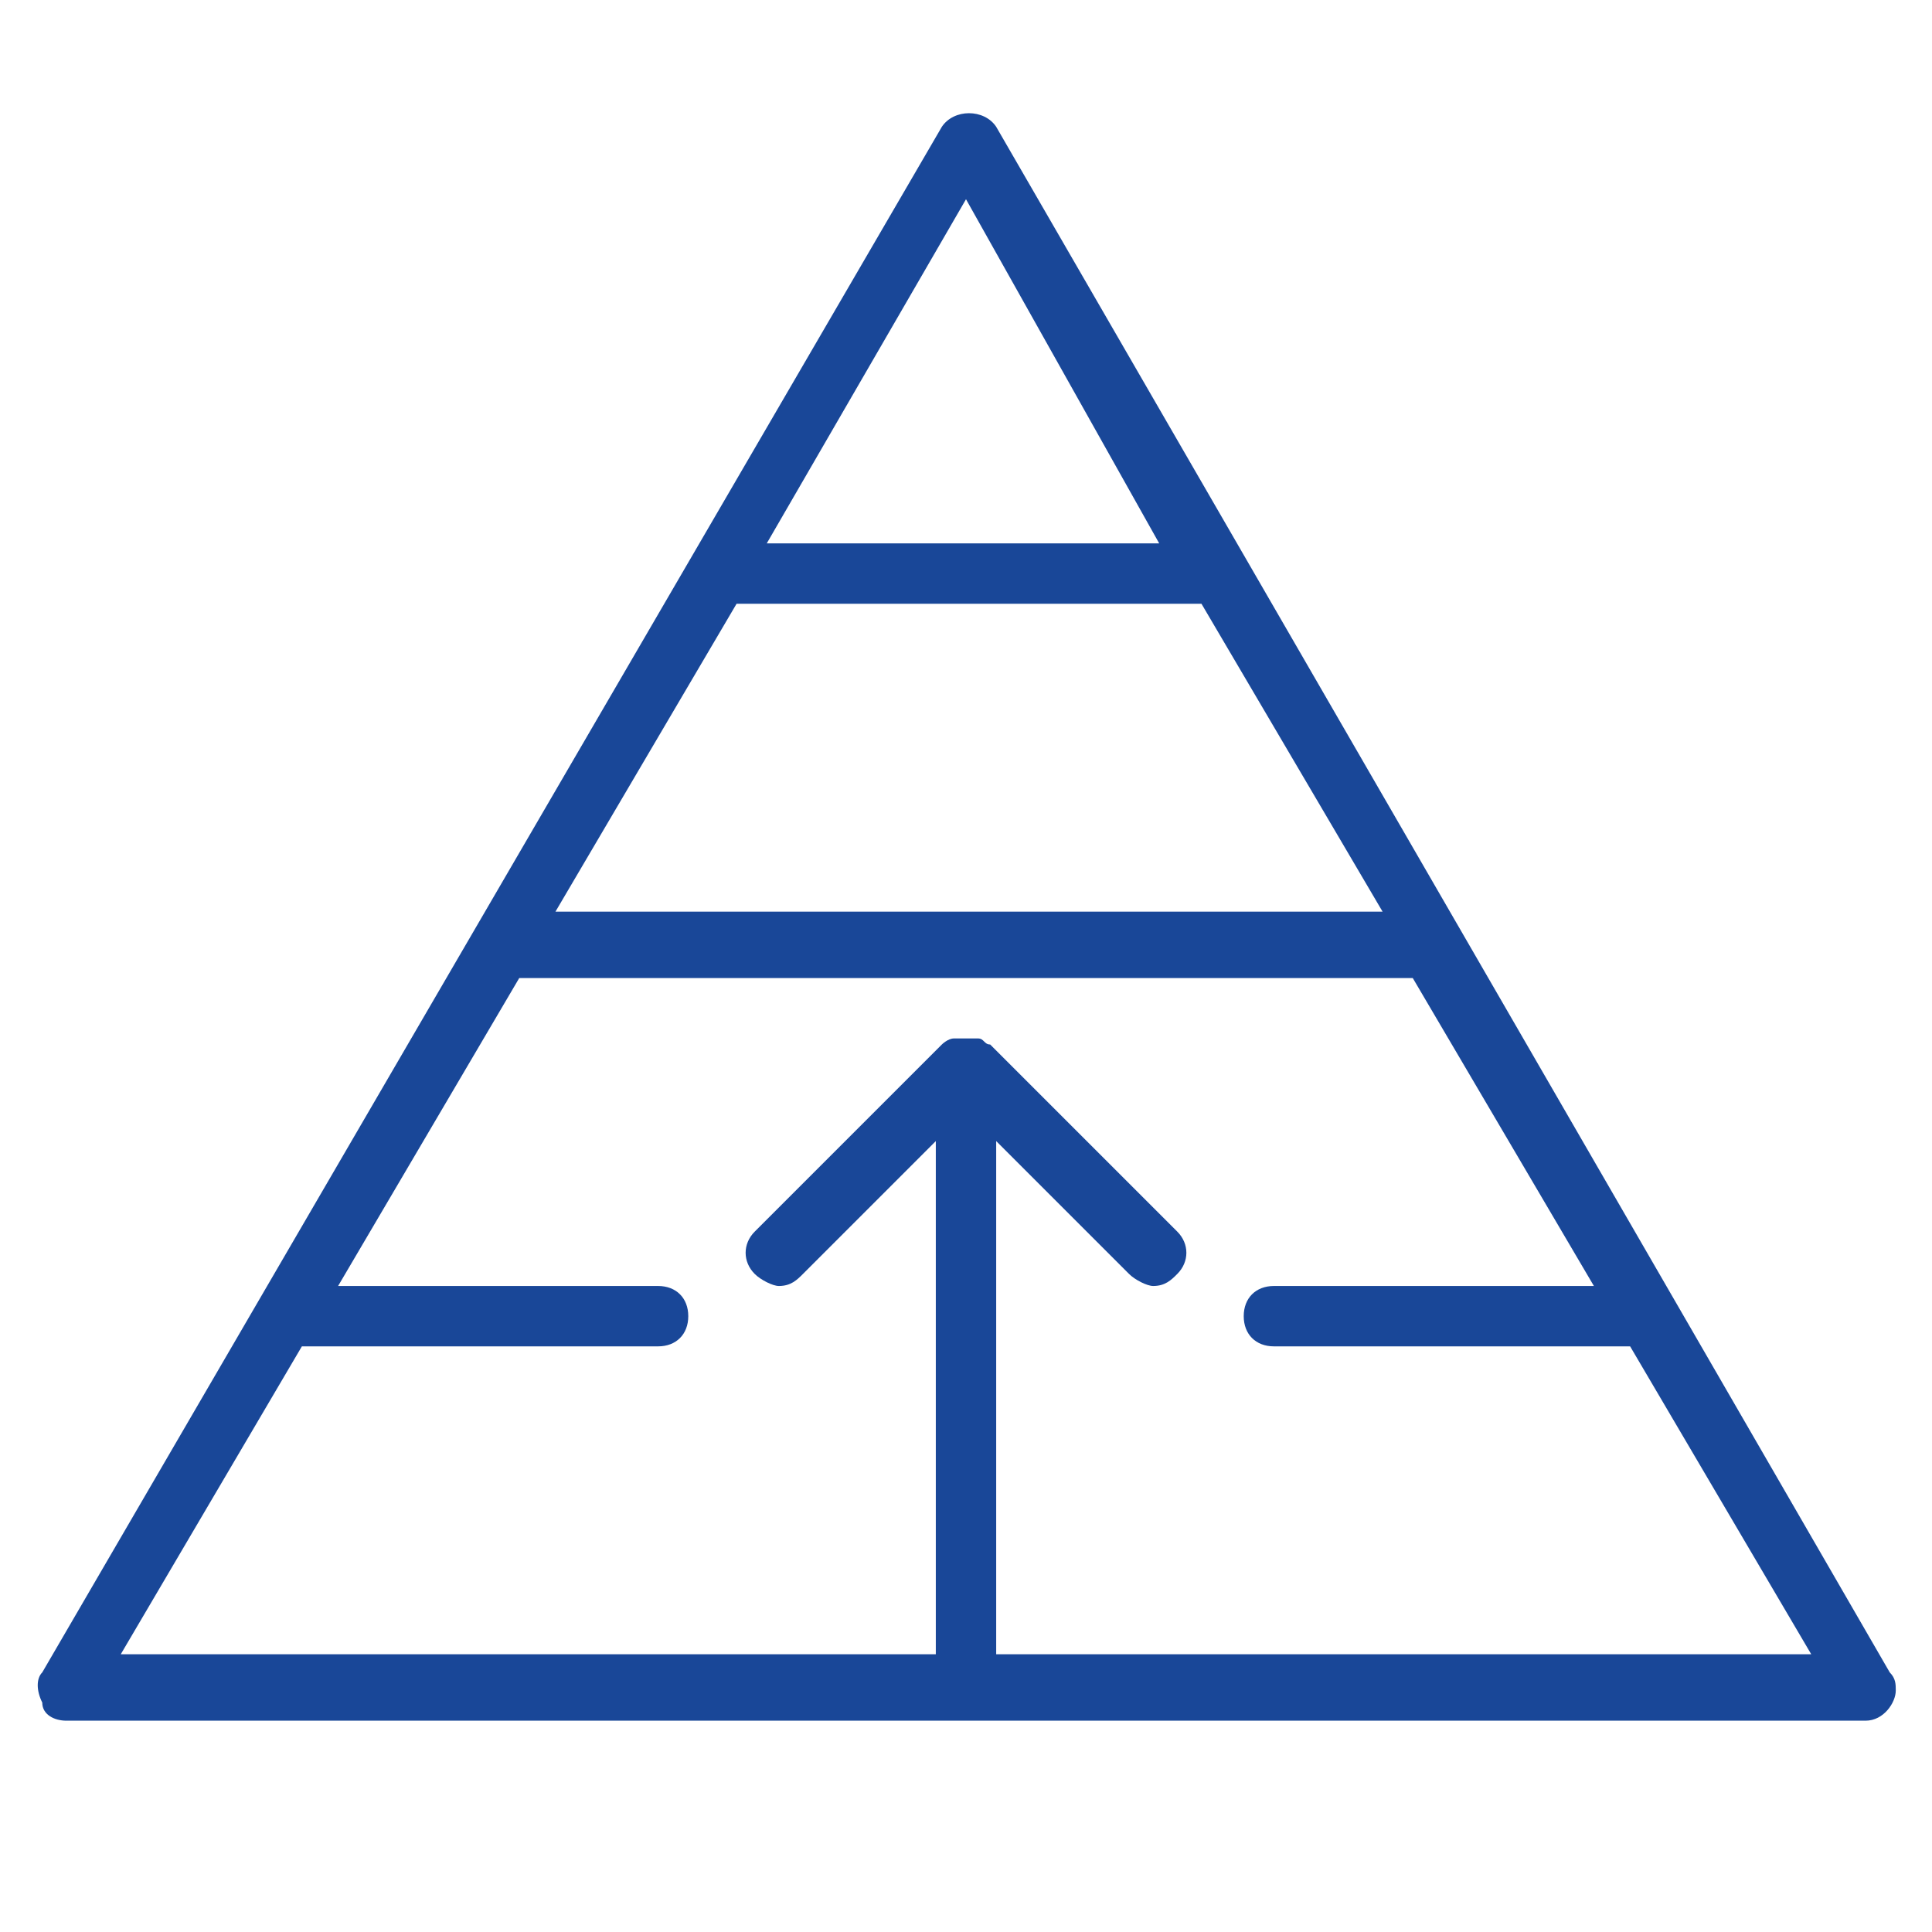 <?xml version="1.0" encoding="utf-8"?>
<!-- Generator: Adobe Illustrator 28.1.0, SVG Export Plug-In . SVG Version: 6.00 Build 0)  -->
<svg version="1.1" xmlns="http://www.w3.org/2000/svg" xmlns:xlink="http://www.w3.org/1999/xlink" x="0px" y="0px"
	 viewBox="0 0 32 32" style="enable-background:new 0 0 32 32;" xml:space="preserve">
<style type="text/css">
	.st0{display:none;}
	.st1{display:inline;}
	.st2{fill:#194798;}
	.st3{display:inline;fill:#194798;}
	.st4{display:inline;fill:none;stroke:#194798;stroke-linecap:round;stroke-linejoin:round;}
</style>
<g id="Decentralised">
	<g id="Block_x2C__blockchain_x2C__chain_x2C__cryptocurrency" class="st0">
		<g class="st1">
			<g>
				<path class="st2" d="M14.5,5C14.2,5,14,5.2,14,5.5C14,5.8,14.2,6,14.5,6C14.8,6,15,5.8,15,5.5C15,5.2,14.8,5,14.5,5z"/>
				<path class="st2" d="M13.5,26c-0.3,0-0.5,0.2-0.5,0.5c0,0.3,0.2,0.5,0.5,0.5s0.5-0.2,0.5-0.5C14,26.2,13.8,26,13.5,26z"/>
				<path class="st2" d="M12.5,5C12.2,5,12,5.2,12,5.5C12,5.8,12.2,6,12.5,6C12.8,6,13,5.8,13,5.5C13,5.2,12.8,5,12.5,5z"/>
				<path class="st2" d="M11.5,26c-0.3,0-0.5,0.2-0.5,0.5c0,0.3,0.2,0.5,0.5,0.5c0.3,0,0.5-0.2,0.5-0.5C12,26.2,11.8,26,11.5,26z"/>
				<path class="st2" d="M4.5,13C4.8,13,5,12.8,5,12.5C5,12.2,4.8,12,4.5,12S4,12.2,4,12.5C4,12.8,4.2,13,4.5,13z"/>
				<path class="st2" d="M4.5,17C4.8,17,5,16.8,5,16.5C5,16.2,4.8,16,4.5,16S4,16.2,4,16.5C4,16.8,4.2,17,4.5,17z"/>
				<path class="st2" d="M4.5,19C4.8,19,5,18.8,5,18.5S4.8,18,4.5,18S4,18.2,4,18.5S4.2,19,4.5,19z"/>
				<path class="st2" d="M4.5,15C4.8,15,5,14.8,5,14.5S4.8,14,4.5,14S4,14.2,4,14.5S4.2,15,4.5,15z"/>
				<path class="st2" d="M27.5,19c-0.3,0-0.5,0.2-0.5,0.5c0,0.3,0.2,0.5,0.5,0.5s0.5-0.2,0.5-0.5C28,19.2,27.8,19,27.5,19z"/>
				<path class="st2" d="M27.5,17c-0.3,0-0.5,0.2-0.5,0.5c0,0.3,0.2,0.5,0.5,0.5s0.5-0.2,0.5-0.5C28,17.2,27.8,17,27.5,17z"/>
				<path class="st2" d="M27.5,13c-0.3,0-0.5,0.2-0.5,0.5c0,0.3,0.2,0.5,0.5,0.5s0.5-0.2,0.5-0.5C28,13.2,27.8,13,27.5,13z"/>
				<path class="st2" d="M27.5,15c-0.3,0-0.5,0.2-0.5,0.5c0,0.3,0.2,0.5,0.5,0.5s0.5-0.2,0.5-0.5C28,15.2,27.8,15,27.5,15z"/>
				<path class="st2" d="M15.5,26c-0.3,0-0.5,0.2-0.5,0.5c0,0.3,0.2,0.5,0.5,0.5c0.3,0,0.5-0.2,0.5-0.5C16,26.2,15.8,26,15.5,26z"/>
				<path class="st2" d="M20.5,5C20.2,5,20,5.2,20,5.5C20,5.8,20.2,6,20.5,6C20.8,6,21,5.8,21,5.5C21,5.2,20.8,5,20.5,5z"/>
				<path class="st2" d="M18.5,5C18.2,5,18,5.2,18,5.5C18,5.8,18.2,6,18.5,6C18.8,6,19,5.8,19,5.5C19,5.2,18.8,5,18.5,5z"/>
				<path class="st2" d="M19.5,26c-0.3,0-0.5,0.2-0.5,0.5c0,0.3,0.2,0.5,0.5,0.5s0.5-0.2,0.5-0.5C20,26.2,19.8,26,19.5,26z"/>
				<path class="st2" d="M17.5,26c-0.3,0-0.5,0.2-0.5,0.5c0,0.3,0.2,0.5,0.5,0.5c0.3,0,0.5-0.2,0.5-0.5C18,26.2,17.8,26,17.5,26z"/>
				<path class="st2" d="M16.5,5C16.2,5,16,5.2,16,5.5C16,5.8,16.2,6,16.5,6C16.8,6,17,5.8,17,5.5C17,5.2,16.8,5,16.5,5z"/>
			</g>
			<g>
				<g id="XMLID_666_">
					<g>
						<path class="st2" d="M6,25.5c-0.1,0-0.2,0-0.2-0.1l-4.5-2.5C1.1,22.8,1,22.7,1,22.5s0.1-0.3,0.3-0.4l4.5-2.5
							c0.2-0.1,0.3-0.1,0.5,0l4.5,2.5c0.2,0.1,0.3,0.3,0.3,0.4s-0.1,0.3-0.3,0.4l-4.5,2.5C6.2,25.5,6.1,25.5,6,25.5z M2.5,22.5
							L6,24.4l3.5-1.9L6,20.6L2.5,22.5z"/>
					</g>
					<g>
						<path class="st2" d="M6,31c-0.1,0-0.2,0-0.3-0.1c-0.2-0.1-0.2-0.3-0.2-0.4V25c0-0.2,0.1-0.3,0.3-0.4l4.5-2.5
							c0.2-0.1,0.3-0.1,0.5,0s0.2,0.3,0.2,0.4V28c0,0.2-0.1,0.3-0.3,0.4l-4.5,2.5C6.2,31,6.1,31,6,31z M6.5,25.3v4.4l3.5-1.9v-4.4
							L6.5,25.3z"/>
					</g>
					<g>
						<path class="st2" d="M6,31c-0.1,0-0.2,0-0.2-0.1l-4.5-2.5C1.1,28.3,1,28.2,1,28v-5.5c0-0.2,0.1-0.3,0.2-0.4s0.3-0.1,0.5,0
							l4.5,2.5c0.2,0.1,0.3,0.3,0.3,0.4v5.5c0,0.2-0.1,0.3-0.2,0.4C6.2,31,6.1,31,6,31z M2,27.7l3.5,1.9v-4.4L2,23.4V27.7z"/>
					</g>
				</g>
				<g id="XMLID_662_">
					<g>
						<path class="st2" d="M26,25.5c-0.1,0-0.2,0-0.2-0.1l-4.5-2.5c-0.2-0.1-0.3-0.3-0.3-0.4s0.1-0.3,0.3-0.4l4.5-2.5
							c0.2-0.1,0.3-0.1,0.5,0l4.5,2.5c0.2,0.1,0.3,0.3,0.3,0.4s-0.1,0.3-0.3,0.4l-4.5,2.5C26.2,25.5,26.1,25.5,26,25.5z M22.5,22.5
							l3.5,1.9l3.5-1.9L26,20.6L22.5,22.5z"/>
					</g>
					<g>
						<path class="st2" d="M26,31c-0.1,0-0.2,0-0.3-0.1c-0.2-0.1-0.2-0.3-0.2-0.4V25c0-0.2,0.1-0.3,0.3-0.4l4.5-2.5
							c0.2-0.1,0.3-0.1,0.5,0c0.2,0.1,0.2,0.3,0.2,0.4V28c0,0.2-0.1,0.3-0.3,0.4l-4.5,2.5C26.2,31,26.1,31,26,31z M26.5,25.3v4.4
							l3.5-1.9v-4.4L26.5,25.3z"/>
					</g>
					<g>
						<path class="st2" d="M26,31c-0.1,0-0.2,0-0.2-0.1l-4.5-2.5C21.1,28.3,21,28.2,21,28v-5.5c0-0.2,0.1-0.3,0.2-0.4
							c0.2-0.1,0.3-0.1,0.5,0l4.5,2.5c0.2,0.1,0.3,0.3,0.3,0.4v5.5c0,0.2-0.1,0.3-0.2,0.4C26.2,31,26.1,31,26,31z M22,27.7l3.5,1.9
							v-4.4L22,23.4V27.7z"/>
					</g>
				</g>
				<g id="XMLID_658_">
					<g>
						<path class="st2" d="M26,7c-0.1,0-0.2,0-0.2-0.1l-4.5-2.5C21.1,4.3,21,4.2,21,4s0.1-0.3,0.3-0.4l4.5-2.5
							c0.2-0.1,0.3-0.1,0.5,0l4.5,2.5C30.9,3.7,31,3.8,31,4c0,0.2-0.1,0.3-0.3,0.4l-4.5,2.5C26.2,7,26.1,7,26,7z M22.5,4L26,5.9
							L29.5,4L26,2.1L22.5,4z"/>
					</g>
					<g>
						<path class="st2" d="M26,12.5c-0.1,0-0.2,0-0.3-0.1c-0.2-0.1-0.2-0.3-0.2-0.4V6.5c0-0.2,0.1-0.3,0.3-0.4l4.5-2.5
							c0.2-0.1,0.3-0.1,0.5,0C30.9,3.7,31,3.8,31,4v5.5c0,0.2-0.1,0.3-0.3,0.4l-4.5,2.5C26.2,12.5,26.1,12.5,26,12.5z M26.5,6.8v4.4
							L30,9.2V4.8L26.5,6.8z"/>
					</g>
					<g>
						<path class="st2" d="M26,12.5c-0.1,0-0.2,0-0.2-0.1l-4.5-2.5C21.1,9.8,21,9.7,21,9.5V4c0-0.2,0.1-0.3,0.2-0.4
							c0.2-0.1,0.3-0.1,0.5,0l4.5,2.5c0.2,0.1,0.3,0.3,0.3,0.4V12c0,0.2-0.1,0.3-0.2,0.4C26.2,12.5,26.1,12.5,26,12.5z M22,9.2
							l3.5,1.9V6.8L22,4.8V9.2z"/>
					</g>
				</g>
				<g id="XMLID_654_">
					<g>
						<path class="st2" d="M6,7C5.9,7,5.8,7,5.8,6.9L1.3,4.4C1.1,4.3,1,4.2,1,4s0.1-0.3,0.3-0.4l4.5-2.5C5.9,1,6.1,1,6.2,1.1
							l4.5,2.5C10.9,3.7,11,3.8,11,4c0,0.2-0.1,0.3-0.3,0.4L6.2,6.9C6.2,7,6.1,7,6,7z M2.5,4L6,5.9L9.5,4L6,2.1L2.5,4z"/>
					</g>
					<g>
						<path class="st2" d="M6,12.5c-0.1,0-0.2,0-0.3-0.1c-0.2-0.1-0.2-0.3-0.2-0.4V6.5c0-0.2,0.1-0.3,0.3-0.4l4.5-2.5
							c0.2-0.1,0.3-0.1,0.5,0S11,3.8,11,4v5.5c0,0.2-0.1,0.3-0.3,0.4l-4.5,2.5C6.2,12.5,6.1,12.5,6,12.5z M6.5,6.8v4.4L10,9.2V4.8
							L6.5,6.8z"/>
					</g>
					<g>
						<path class="st2" d="M6,12.5c-0.1,0-0.2,0-0.2-0.1L1.3,9.9C1.1,9.8,1,9.7,1,9.5V4c0-0.2,0.1-0.3,0.2-0.4s0.3-0.1,0.5,0
							l4.5,2.5c0.2,0.1,0.3,0.3,0.3,0.4V12c0,0.2-0.1,0.3-0.2,0.4C6.2,12.5,6.1,12.5,6,12.5z M2,9.2l3.5,1.9V6.8L2,4.8V9.2z"/>
					</g>
				</g>
				<g id="XMLID_636_">
					<g>
						<path class="st2" d="M21.2,19.2l-0.7-0.4V19l-0.8,0.4l1,0.6c0.1,0,0.2,0.1,0.3,0.1c0.2,0,0.3-0.1,0.4-0.2
							C21.6,19.6,21.5,19.3,21.2,19.2z"/>
						<path class="st2" d="M11.5,18.7l-0.8,0.5c-0.2,0.1-0.3,0.4-0.2,0.7c0.1,0.2,0.3,0.2,0.4,0.2c0.1,0,0.2,0,0.3-0.1l1-0.6
							L11.5,19V18.7z"/>
					</g>
				</g>
				<g id="XMLID_644_">
					<path class="st2" d="M11.5,14c-0.1,0-0.2,0-0.2-0.1l-0.5-0.3c-0.2-0.1-0.3-0.4-0.2-0.7c0.1-0.2,0.4-0.3,0.7-0.2l0.3,0.1
						l4.3-2.4c0.2-0.1,0.3-0.1,0.5,0l4.3,2.4l0.3-0.1c0.2-0.1,0.5-0.1,0.7,0.2c0.1,0.2,0.1,0.5-0.2,0.7l-0.5,0.3
						c-0.2,0.1-0.3,0.1-0.5,0L16,11.6l-4.3,2.4C11.7,14,11.6,14,11.5,14z"/>
					<path class="st2" d="M16,22c-0.1,0-0.2,0-0.3-0.1c-0.2-0.1-0.2-0.3-0.2-0.4V16c0-0.2,0.1-0.3,0.3-0.4l4.5-2.5
						c0.2-0.1,0.3-0.1,0.5,0c0.2,0.1,0.2,0.3,0.2,0.4V19c0,0.2-0.1,0.3-0.3,0.4l-4.5,2.5C16.2,22,16.1,22,16,22z M16.5,16.3v4.4
						l3.5-1.9v-4.4L16.5,16.3z"/>
					<path class="st2" d="M16,22c-0.1,0-0.2,0-0.2-0.1l-4.5-2.5C11.1,19.3,11,19.2,11,19v-5.5c0-0.2,0.1-0.3,0.2-0.4s0.3-0.1,0.5,0
						l4.5,2.5c0.2,0.1,0.3,0.3,0.3,0.4v5.5c0,0.2-0.1,0.3-0.2,0.4C16.2,22,16.1,22,16,22z M12,18.7l3.5,1.9v-4.4L12,14.4V18.7z"/>
				</g>
			</g>
		</g>
		<circle id="XMLID_649_" class="st3" cx="9.5" cy="12.5" r="0.5"/>
		<circle id="XMLID_647_" class="st3" cx="22.5" cy="12.5" r="0.5"/>
		<circle id="XMLID_783_" class="st3" cx="22.5" cy="20.5" r="0.5"/>
		<circle id="XMLID_624_" class="st3" cx="9.5" cy="20.5" r="0.5"/>
	</g>
</g>
<g id="Censorship_Resistance" class="st0">
	<g class="st1">
		<path class="st2" d="M20.2,13.4h-0.9c0-1,0-2.5-1-3.6c-0.6-0.7-1.5-1.1-2.6-1.1c-1.1,0-2,0.4-2.6,1.1c-0.9,1.1-1,2.7-1,3.6H11
			c-0.7,0-1.3,0.6-1.3,1.3v7.8c0,0.7,0.6,1.3,1.3,1.3h9.1c0.7,0,1.3-0.6,1.3-1.3v-7.8C21.5,14,20.9,13.4,20.2,13.4L20.2,13.4z
			 M14.2,10.7c0.4-0.4,0.9-0.6,1.6-0.6s1.2,0.2,1.5,0.6c0.6,0.7,0.7,1.9,0.6,2.7h-4.4C13.4,12.6,13.5,11.4,14.2,10.7z M20.1,22.5H11
			v-7.7h7.5c0,0,0,0,0,0c0,0,0,0,0,0h1.6V22.5z"/>
		<path class="st2" d="M15.6,16.6c-0.7,0-1.3,0.6-1.3,1.3c0,0.4,0.2,0.8,0.6,1.1v1.7h1.5V19c0.3-0.2,0.6-0.6,0.6-1.1
			C16.9,17.2,16.3,16.6,15.6,16.6L15.6,16.6z"/>
	</g>
	<g class="st1">
		<path class="st2" d="M26.9,22.5c-1.5,0-2.7,1.2-2.7,2.7c0,0.6,0.2,1.1,0.5,1.5c-2.4,2.3-5.6,3.7-9.1,3.7c-3.2,0-6.1-1.2-8.4-3.1
			c-0.2,0.4-0.6,0.7-1,0.9c2.5,2.2,5.8,3.5,9.4,3.5c3.9,0,7.5-1.6,10.1-4.1c0.4,0.2,0.8,0.3,1.2,0.3c1.5,0,2.7-1.2,2.7-2.7
			C29.6,23.7,28.4,22.5,26.9,22.5L26.9,22.5z M26.9,26.5c-0.7,0-1.3-0.6-1.3-1.3c0-0.7,0.6-1.3,1.3-1.3c0.7,0,1.3,0.6,1.3,1.3
			C28.2,25.9,27.6,26.5,26.9,26.5z"/>
		<path class="st2" d="M4.2,22.5c-0.2,0-0.4,0-0.6,0.1c-0.7-1.6-1.1-3.4-1.1-5.3C2.5,10.9,7,5.6,13,4.5c0.4,1,1.4,1.8,2.5,1.8
			c1.5,0,2.7-1.2,2.7-2.7s-1.2-2.7-2.7-2.7c-1.4,0-2.5,1-2.7,2.3C6.2,4.4,1.2,10.2,1.2,17.3c0,2.1,0.5,4.1,1.3,5.9
			c-0.6,0.5-0.9,1.2-0.9,2c0,1.5,1.2,2.7,2.7,2.7s2.7-1.2,2.7-2.7S5.7,22.5,4.2,22.5L4.2,22.5z M15.6,2.2c0.7,0,1.3,0.6,1.3,1.3
			s-0.6,1.3-1.3,1.3s-1.3-0.6-1.3-1.3S14.8,2.2,15.6,2.2z M4.2,26.5c-0.7,0-1.3-0.6-1.3-1.3c0-0.7,0.6-1.3,1.3-1.3s1.3,0.6,1.3,1.3
			C5.6,25.9,5,26.5,4.2,26.5z"/>
		<path class="st2" d="M28.7,17.3c0,1.5-0.3,2.9-0.7,4.3c0.5,0.1,0.9,0.3,1.2,0.5c0.5-1.5,0.8-3.1,0.8-4.8c0-6.7-4.6-12.4-10.9-14
			c0,0.1,0,0.2,0,0.3c0,0.4-0.1,0.7-0.2,1.1C24.5,6.1,28.7,11.2,28.7,17.3L28.7,17.3z"/>
	</g>
</g>
<g id="Decentralised_Governance" class="st0">
	<path class="st3" d="M16.6,29.4H1.2c-0.2,0-0.4-0.2-0.4-0.4v-1.6c0-0.9,0.7-1.7,1.7-1.7h13c0.9,0,1.7,0.7,1.7,1.7v1.6
		C17,29.2,16.9,29.4,16.6,29.4z M1.6,28.5h14.6v-1.2c0-0.4-0.4-0.8-0.8-0.8h-13c-0.4,0-0.8,0.4-0.8,0.8V28.5z"/>
	<path class="st3" d="M15,26.5H2.8c-0.2,0-0.4-0.2-0.4-0.4v-1.4c0-0.9,0.7-1.7,1.7-1.7h9.7c0.9,0,1.7,0.7,1.7,1.7v1.4
		C15.4,26.3,15.2,26.5,15,26.5z M3.3,25.6h11.3v-0.9c0-0.4-0.4-0.8-0.8-0.8H4.1c-0.4,0-0.8,0.4-0.8,0.8L3.3,25.6z"/>
	<path class="st3" d="M20.5,9.4c-0.3,0-0.7-0.1-0.9-0.3l-7-4.6l0,0c-0.8-0.5-1-1.6-0.5-2.4c0.5-0.8,1.6-1,2.4-0.5c0,0,0,0,0,0l7,4.6
		c0.8,0.5,1,1.6,0.5,2.4C21.6,9.1,21.1,9.4,20.5,9.4z M13,3.8l7,4.6c0.4,0.3,0.9,0.1,1.2-0.2C21.5,7.7,21.4,7.2,21,7l0,0l-7-4.6
		c-0.4-0.3-0.9-0.1-1.2,0.2C12.5,3,12.6,3.5,13,3.8L13,3.8z"/>
	<path class="st3" d="M12.9,20.7c-0.3,0-0.7-0.1-0.9-0.3l-7-4.6c-0.8-0.5-1-1.6-0.5-2.4c0.5-0.8,1.6-1,2.4-0.5c0,0,0,0,0,0l7,4.6
		c0.8,0.5,1,1.6,0.5,2.4C14,20.4,13.5,20.7,12.9,20.7z M5.9,13.6c-0.1,0-0.1,0-0.2,0c-0.5,0.1-0.8,0.5-0.7,1c0,0.2,0.2,0.4,0.4,0.5
		l0,0l7,4.6c0.4,0.3,0.9,0.1,1.2-0.2c0.3-0.4,0.1-0.9-0.2-1.2l0,0l-7-4.6C6.2,13.6,6.1,13.6,5.9,13.6L5.9,13.6z"/>
	<rect x="4.5" y="8.6" transform="matrix(0.562 -0.827 0.827 0.562 -3.026 12.274)" class="st3" width="11.1" height="0.9"/>
	<rect x="10.9" y="12.7" transform="matrix(0.555 -0.832 0.832 0.555 -3.63 19.5)" class="st3" width="11.1" height="0.9"/>
	<path class="st3" d="M29.4,23.6c-0.4,0-0.7-0.1-1-0.3l-13-8.6l0.5-0.7l13,8.6c0.5,0.3,1.1,0.2,1.4-0.3c0.3-0.5,0.2-1.1-0.3-1.4
		l-13-8.5l0.5-0.7l13,8.5c0.9,0.6,1.1,1.8,0.5,2.6C30.6,23.3,30,23.6,29.4,23.6L29.4,23.6z"/>
</g>
<g id="Fully_Backed" class="st0">
	<circle class="st4" cx="16" cy="5" r="2.4"/>
	<line class="st4" x1="16" y1="8.1" x2="16" y2="29.4"/>
	<line class="st4" x1="12.1" y1="29.4" x2="19.9" y2="29.4"/>
	<path class="st4" d="M16,8.1c-4.5-1.8-9.6-1.8-14.2,0"/>
	<path class="st4" d="M30.2,8.1c-4.5-1.8-9.6-1.8-14.2,0"/>
	<path class="st4" d="M12.1,19.7L6.5,6.9L1,19.7c0.8,2.3,3.1,3.8,5.5,3.7C9,23.5,11.3,22,12.1,19.7H3.4"/>
	<path class="st4" d="M31,19.7L25.4,6.9l-5.5,12.8c0.8,2.3,3.1,3.8,5.5,3.7C27.9,23.5,30.2,22,31,19.7h-8.6"/>
</g>
<g id="Peg_Stabliity">
	<path class="st2" d="M30.9,28.5C30.9,28.5,30.9,28.5,30.9,28.5H1.1c-0.2,0-0.4-0.1-0.4-0.3c-0.1-0.2-0.1-0.4,0-0.5L15.6,2.1
		c0.2-0.3,0.7-0.3,0.9,0l14.8,25.6c0.1,0.1,0.1,0.2,0.1,0.3C31.4,28.2,31.2,28.5,30.9,28.5z M16,3.3L12.7,9h6.5L16,3.3z M19.9,10
		h-7.7l-3,5.1h13.7L19.9,10z M27,22.3h-5.9c-0.3,0-0.5-0.2-0.5-0.5c0-0.3,0.2-0.5,0.5-0.5h5.3l-3-5.1H8.6l-3,5.1h5.3
		c0.3,0,0.5,0.2,0.5,0.5c0,0.3-0.2,0.5-0.5,0.5H5l-3,5.1h13.5v-8.5l-2.2,2.2c-0.1,0.1-0.2,0.2-0.4,0.2c-0.1,0-0.3-0.1-0.4-0.2
		c-0.2-0.2-0.2-0.5,0-0.7l3.1-3.1c0,0,0.1-0.1,0.2-0.1l0,0l0,0c0.1,0,0.1,0,0.2,0l0,0c0,0,0,0,0,0c0,0,0,0,0,0l0,0
		c0.1,0,0.1,0,0.2,0l0,0l0,0c0.1,0,0.1,0.1,0.2,0.1v0l0,0l3.1,3.1c0.2,0.2,0.2,0.5,0,0.7c-0.1,0.1-0.2,0.2-0.4,0.2
		c-0.1,0-0.3-0.1-0.4-0.2l-2.2-2.2v8.5H30L27,22.3z"/>
</g>
</svg>
